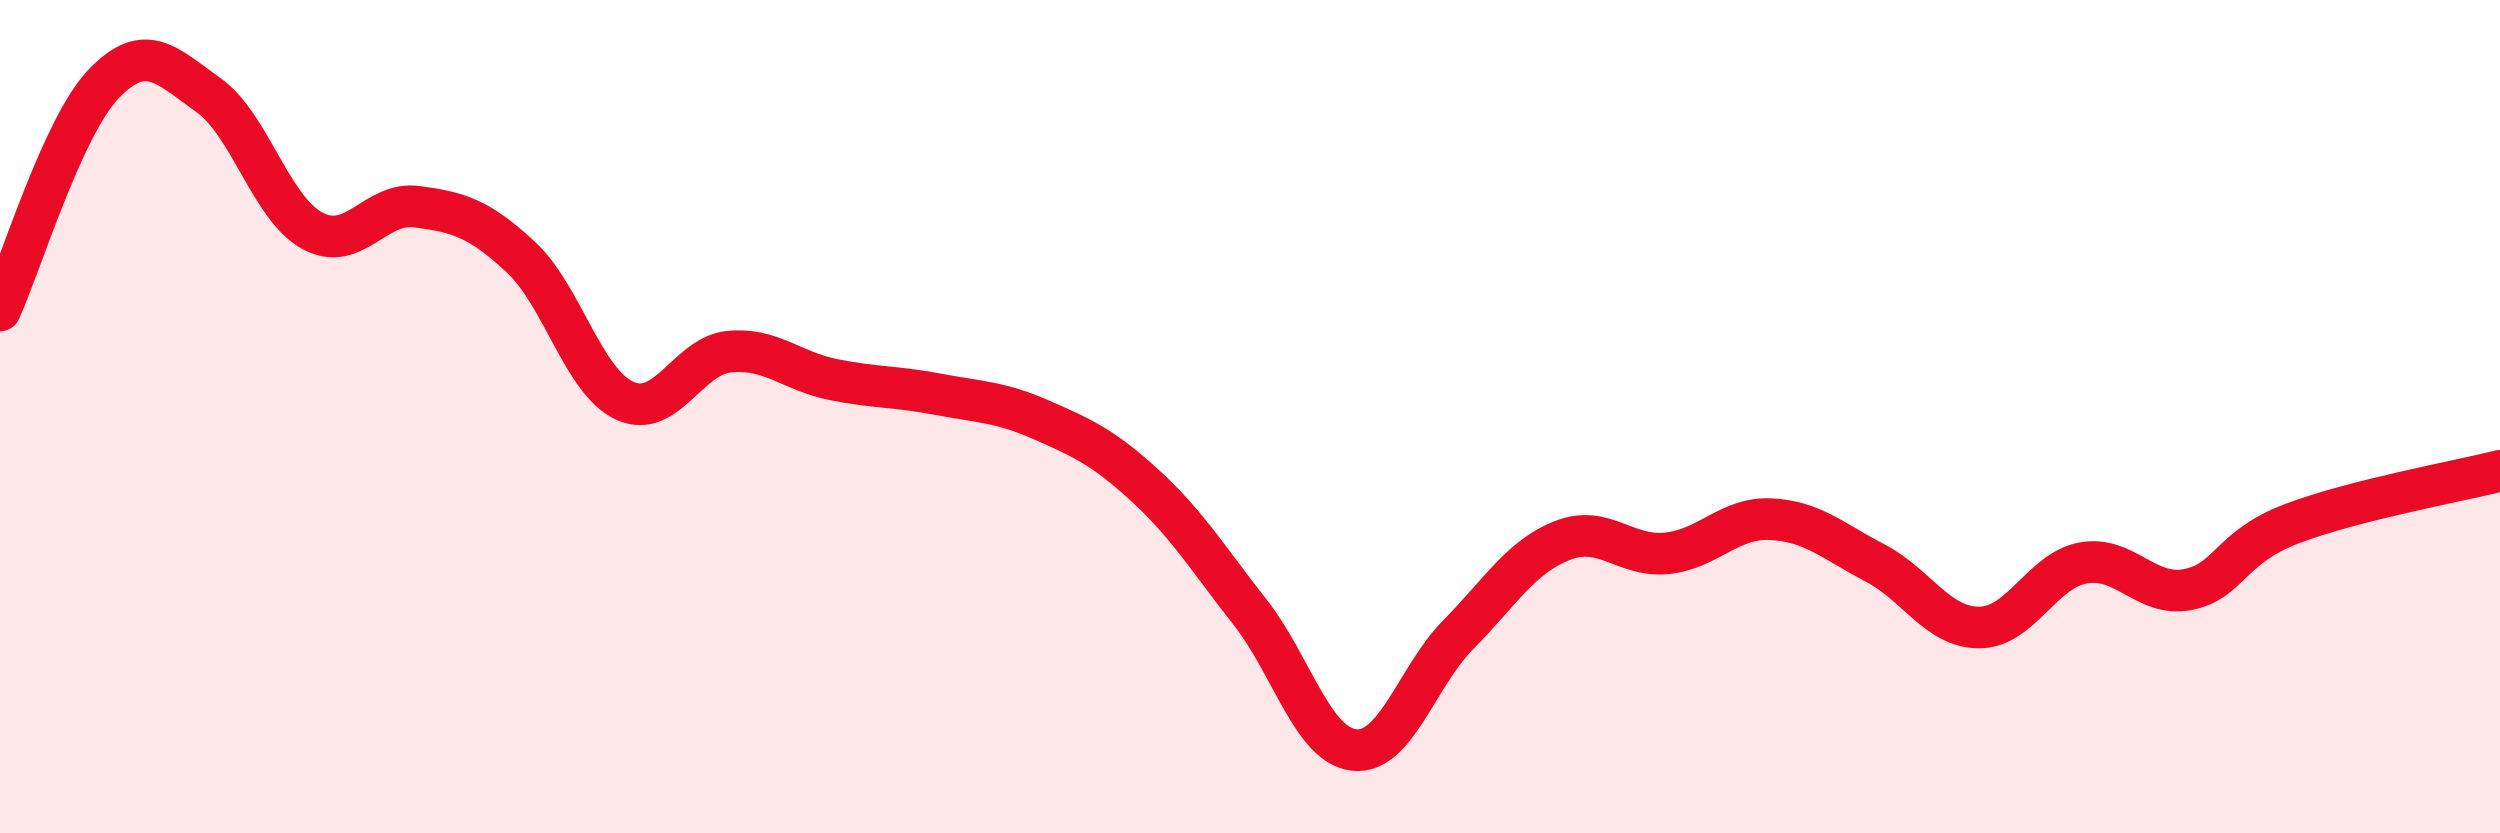 
    <svg width="60" height="20" viewBox="0 0 60 20" xmlns="http://www.w3.org/2000/svg">
      <path
        d="M 0,7.45 C 0.5,6.36 1.5,3.03 2.5,2 C 3.5,0.97 4,1.57 5,2.28 C 6,2.99 6.5,5 7.5,5.54 C 8.5,6.08 9,4.83 10,4.96 C 11,5.09 11.5,5.24 12.5,6.17 C 13.5,7.1 14,9.17 15,9.62 C 16,10.07 16.5,8.54 17.5,8.44 C 18.5,8.34 19,8.91 20,9.11 C 21,9.31 21.5,9.27 22.5,9.46 C 23.5,9.65 24,9.64 25,10.08 C 26,10.52 26.5,10.75 27.5,11.67 C 28.5,12.59 29,13.42 30,14.69 C 31,15.96 31.5,17.89 32.5,18 C 33.5,18.11 34,16.24 35,15.23 C 36,14.22 36.5,13.36 37.5,12.97 C 38.5,12.58 39,13.38 40,13.28 C 41,13.18 41.5,12.41 42.5,12.46 C 43.5,12.51 44,12.99 45,13.51 C 46,14.03 46.5,15.06 47.5,15.06 C 48.5,15.06 49,13.69 50,13.51 C 51,13.33 51.5,14.34 52.5,14.15 C 53.5,13.96 53.5,13.14 55,12.57 C 56.5,12 59,11.55 60,11.3L60 20L0 20Z"
        fill="#EB0A25"
        opacity="0.1"
        stroke-linecap="round"
        stroke-linejoin="round"
      />
      <path
        d="M 0,7.45 C 0.5,6.36 1.5,3.03 2.5,2 C 3.5,0.97 4,1.57 5,2.28 C 6,2.99 6.5,5 7.5,5.54 C 8.5,6.08 9,4.83 10,4.96 C 11,5.09 11.5,5.24 12.5,6.17 C 13.5,7.1 14,9.17 15,9.62 C 16,10.07 16.5,8.54 17.5,8.44 C 18.5,8.34 19,8.91 20,9.11 C 21,9.31 21.5,9.27 22.5,9.46 C 23.5,9.65 24,9.64 25,10.08 C 26,10.52 26.5,10.75 27.5,11.67 C 28.5,12.59 29,13.42 30,14.69 C 31,15.96 31.5,17.89 32.5,18 C 33.5,18.11 34,16.24 35,15.23 C 36,14.22 36.5,13.36 37.5,12.97 C 38.5,12.58 39,13.38 40,13.28 C 41,13.18 41.5,12.41 42.5,12.46 C 43.5,12.51 44,12.99 45,13.51 C 46,14.03 46.5,15.06 47.5,15.06 C 48.5,15.06 49,13.69 50,13.51 C 51,13.33 51.5,14.34 52.5,14.15 C 53.5,13.96 53.5,13.14 55,12.57 C 56.5,12 59,11.55 60,11.3"
        stroke="#EB0A25"
        stroke-width="1"
        fill="none"
        stroke-linecap="round"
        stroke-linejoin="round"
      />
    </svg>
  